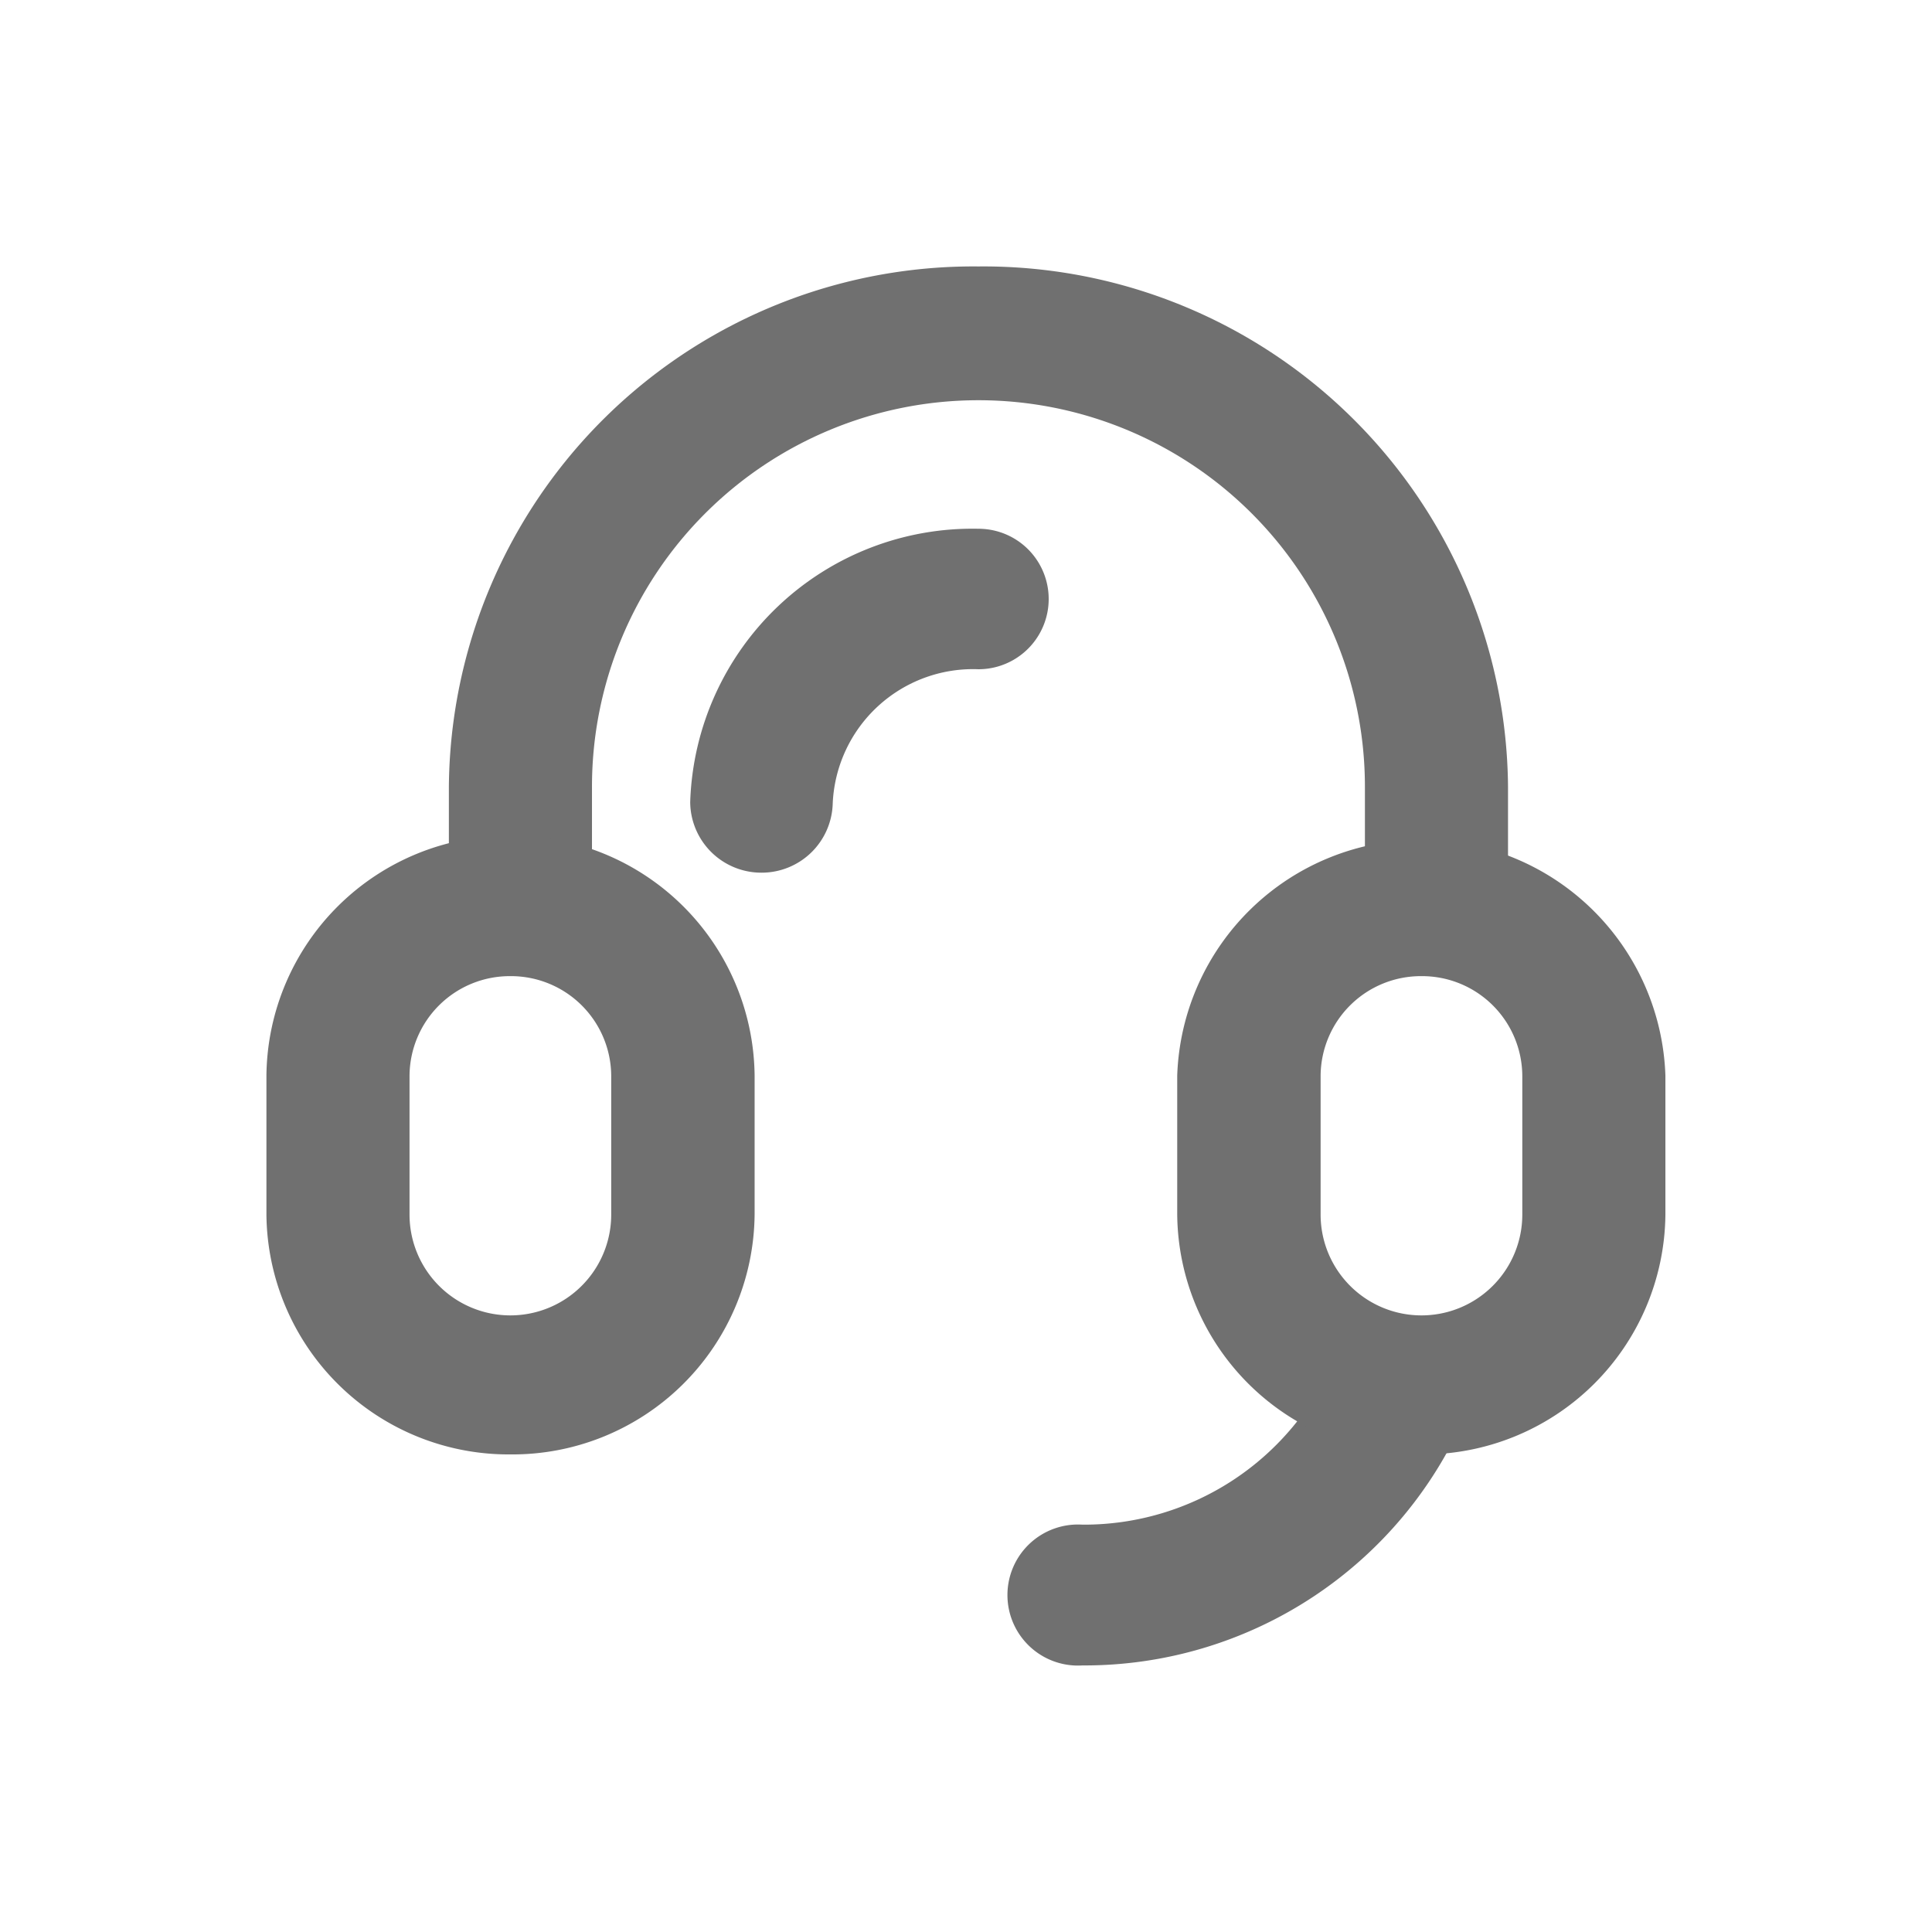 <?xml version="1.0" standalone="no"?><!DOCTYPE svg PUBLIC "-//W3C//DTD SVG 1.1//EN" "http://www.w3.org/Graphics/SVG/1.1/DTD/svg11.dtd"><svg t="1751616672709" class="icon" viewBox="0 0 1024 1024" version="1.1" xmlns="http://www.w3.org/2000/svg" p-id="5678" width="24" height="24" xmlns:xlink="http://www.w3.org/1999/xlink"><path d="M761.434 504.244a37.692 37.692 0 0 1-38-37.23v-50.05a204.836 204.836 0 0 0-409.672 0v50.05a38.001 38.001 0 0 1-75.848 0v-50.05a278.058 278.058 0 0 1 280.683-275.74 278.058 278.058 0 0 1 280.684 275.74v50.05a37.538 37.538 0 0 1-37.847 37.23z" fill="#707070" p-id="5679"></path><path d="M403.821 462.535a37.692 37.692 0 0 1-38-37.383 149.688 149.688 0 0 1 152.776-144.9 37.229 37.229 0 1 1 0 74.458 74.458 74.458 0 0 0-77.238 71.214 37.692 37.692 0 0 1-37.538 36.611z m169.925 420.176a37.383 37.383 0 1 1 0-74.612 143.972 143.972 0 0 0 133.467-88.052 38.156 38.156 0 0 1 49.433-20.236 36.92 36.92 0 0 1 20.7 48.66 219.82 219.82 0 0 1-203.6 134.24z" fill="#707070" p-id="5680"></path><path d="M270.508 770.87a128.37 128.37 0 0 1-129.297-127.134V570.05a128.524 128.524 0 0 1 129.297-127.135A128.524 128.524 0 0 1 399.96 570.051v73.685A128.37 128.37 0 0 1 270.508 770.87z m0-253.496a53.14 53.14 0 0 0-53.449 52.677v73.685a53.449 53.449 0 0 0 106.898 0V570.05a53.14 53.14 0 0 0-53.449-52.677zM753.402 770.87A128.37 128.37 0 0 1 623.95 643.736V570.05a129.451 129.451 0 0 1 258.749 0v73.685A128.37 128.37 0 0 1 753.402 770.87z m0-253.496a53.14 53.14 0 0 0-53.45 52.677v73.685a53.449 53.449 0 0 0 106.899 0V570.05a53.14 53.14 0 0 0-53.45-52.677z" fill="#707070" p-id="5681"></path></svg>